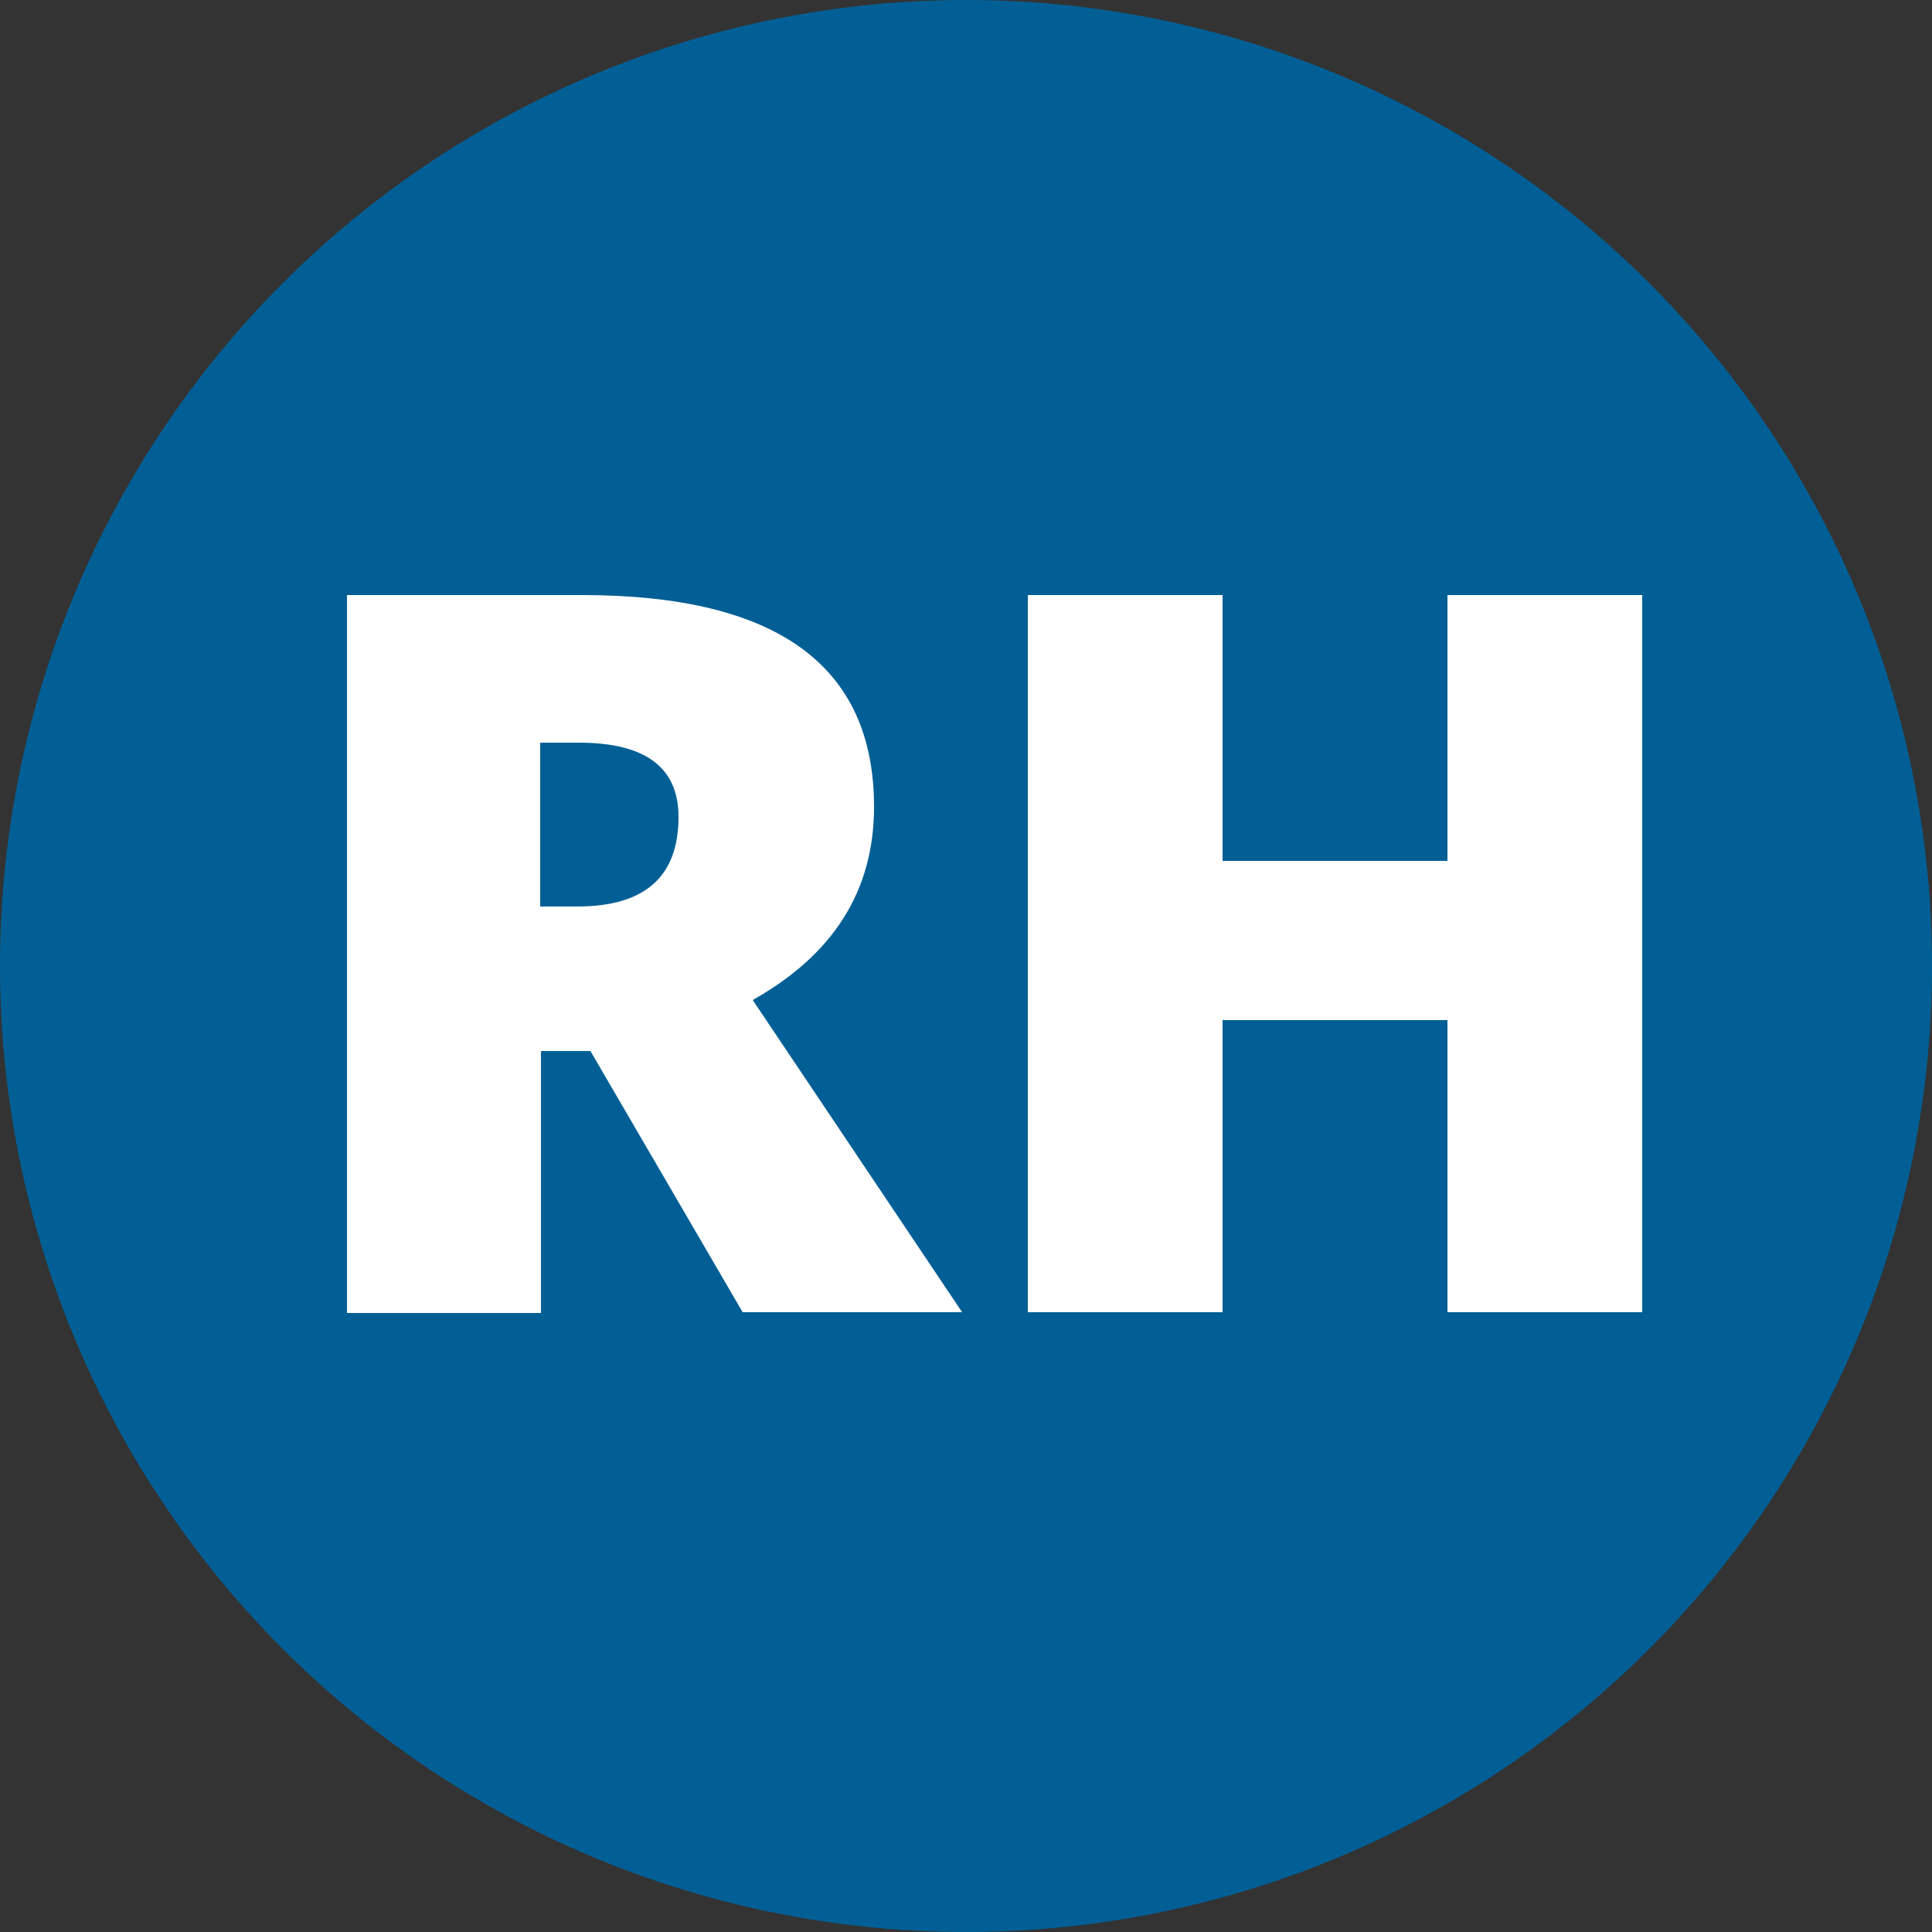 <?xml version="1.0" encoding="UTF-8"?>
<svg id="Calque_2" data-name="Calque 2" xmlns="http://www.w3.org/2000/svg" viewBox="0 0 25 25">
  <rect x="0" y="0" width="25" height="25" fill="#333333" stroke="none"/>
  <defs>
    <style>
      .cls-1 {
        fill: #fff;
      }

      .cls-1, .cls-2 {
        stroke-width: 0px;
      }

      .cls-2 {
        fill: #025f95;
      }
    </style>
  </defs>
  <g id="Calque_1-2" data-name="Calque 1">
    <g>
      <circle class="cls-2" cx="12.5" cy="12.5" r="12.5"/>
      <g>
        <path class="cls-1" d="m7,13.61v3.38h-2.51V7.7h3.04c2.52,0,3.78.91,3.78,2.74,0,1.08-.52,1.91-1.57,2.5l2.71,4.04h-2.84l-1.97-3.38h-.63Zm0-1.88h.47c.88,0,1.31-.39,1.31-1.16,0-.64-.43-.96-1.29-.96h-.5v2.12Z"/>
        <path class="cls-1" d="m21.25,16.98h-2.52v-3.78h-2.91v3.78h-2.52V7.7h2.52v3.44h2.91v-3.44h2.52v9.28Z"/>
      </g>
    </g>
  </g>
</svg>